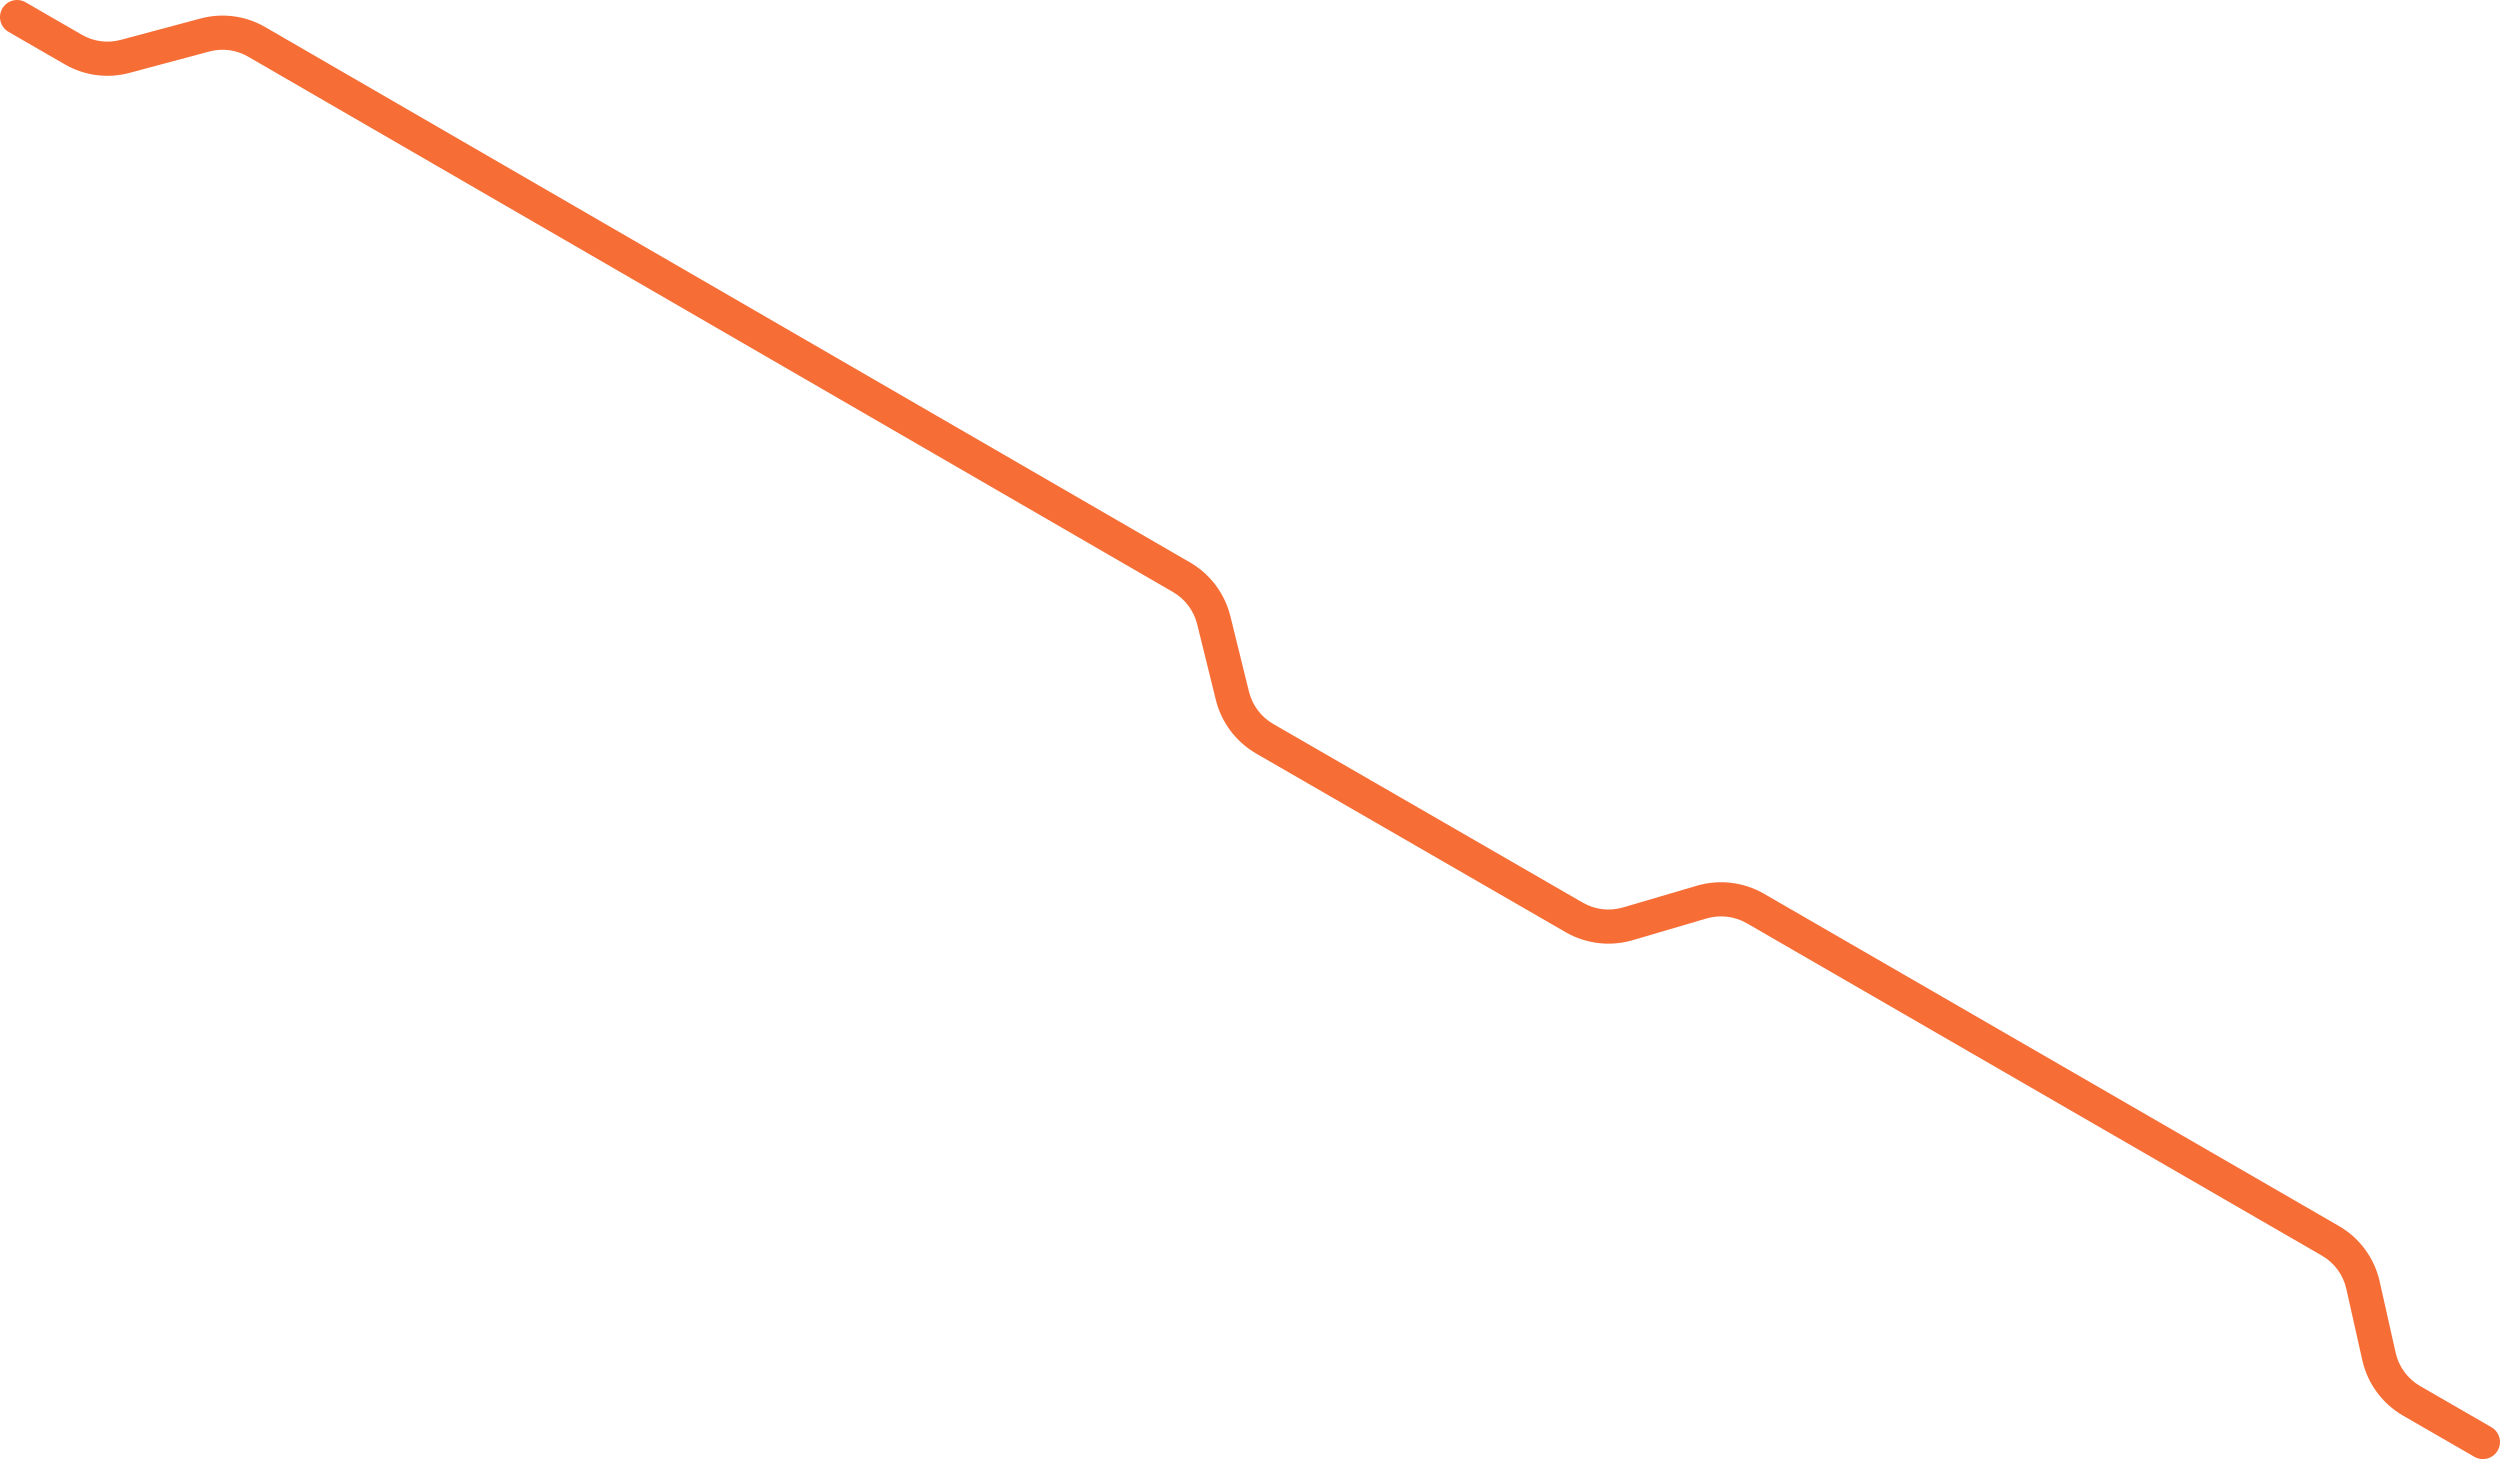 <svg xmlns="http://www.w3.org/2000/svg" xmlns:xlink="http://www.w3.org/1999/xlink" fill="none" version="1.1" width="1157.932" height="675.812" viewBox="0 0 1157.932 675.812"><g><path d="M1150.01,675.812C1148.63,675.812,1147.26,675.446,1146.06,674.751L1112.99,655.658C1103.42,650.12,1096.6,640.841,1094.17,630.059L1086.74,596.932C1085.29,590.464,1081.19,584.898,1075.45,581.576L809.033,427.606C803.406,424.374,796.704,423.574,790.474,425.392L756.154,435.485C745.769,438.519,734.596,437.186,725.217,431.794L581.781,349C572.475,343.603,565.755,334.664,563.156,324.225L554.487,289.087C552.928,282.825,548.896,277.461,543.312,274.223L114.91,26.232C109.467,23.072,102.985,22.22,96.91,23.867L60.022,33.748C49.892,36.492,39.084,35.069,30.009,29.798L3.911,14.733C0.16,12.534,-1.113,7.721,1.061,3.956C3.235,0.191,8.041,-1.114,11.821,1.035L37.922,16.1C43.367,19.262,49.851,20.116,55.929,18.469L92.816,8.588C102.947,5.845,113.754,7.268,122.83,12.539L551.232,260.529C560.534,265.927,567.251,274.864,569.848,285.299L578.518,320.436C580.077,326.699,584.109,332.063,589.693,335.302L733.127,418.098C738.755,421.334,745.459,422.134,751.69,420.313L786.011,410.22C796.395,407.188,807.568,408.52,816.948,413.91L1083.37,567.881C1092.93,573.417,1099.75,582.693,1102.18,593.472L1109.61,626.6C1111.07,633.07,1115.16,638.638,1120.9,641.96L1153.97,661.053C1157.08,662.843,1158.59,666.495,1157.66,669.954C1156.73,673.413,1153.59,675.816,1150.01,675.812Z" fill="#F66D35" fill-opacity="1"/></g></svg>